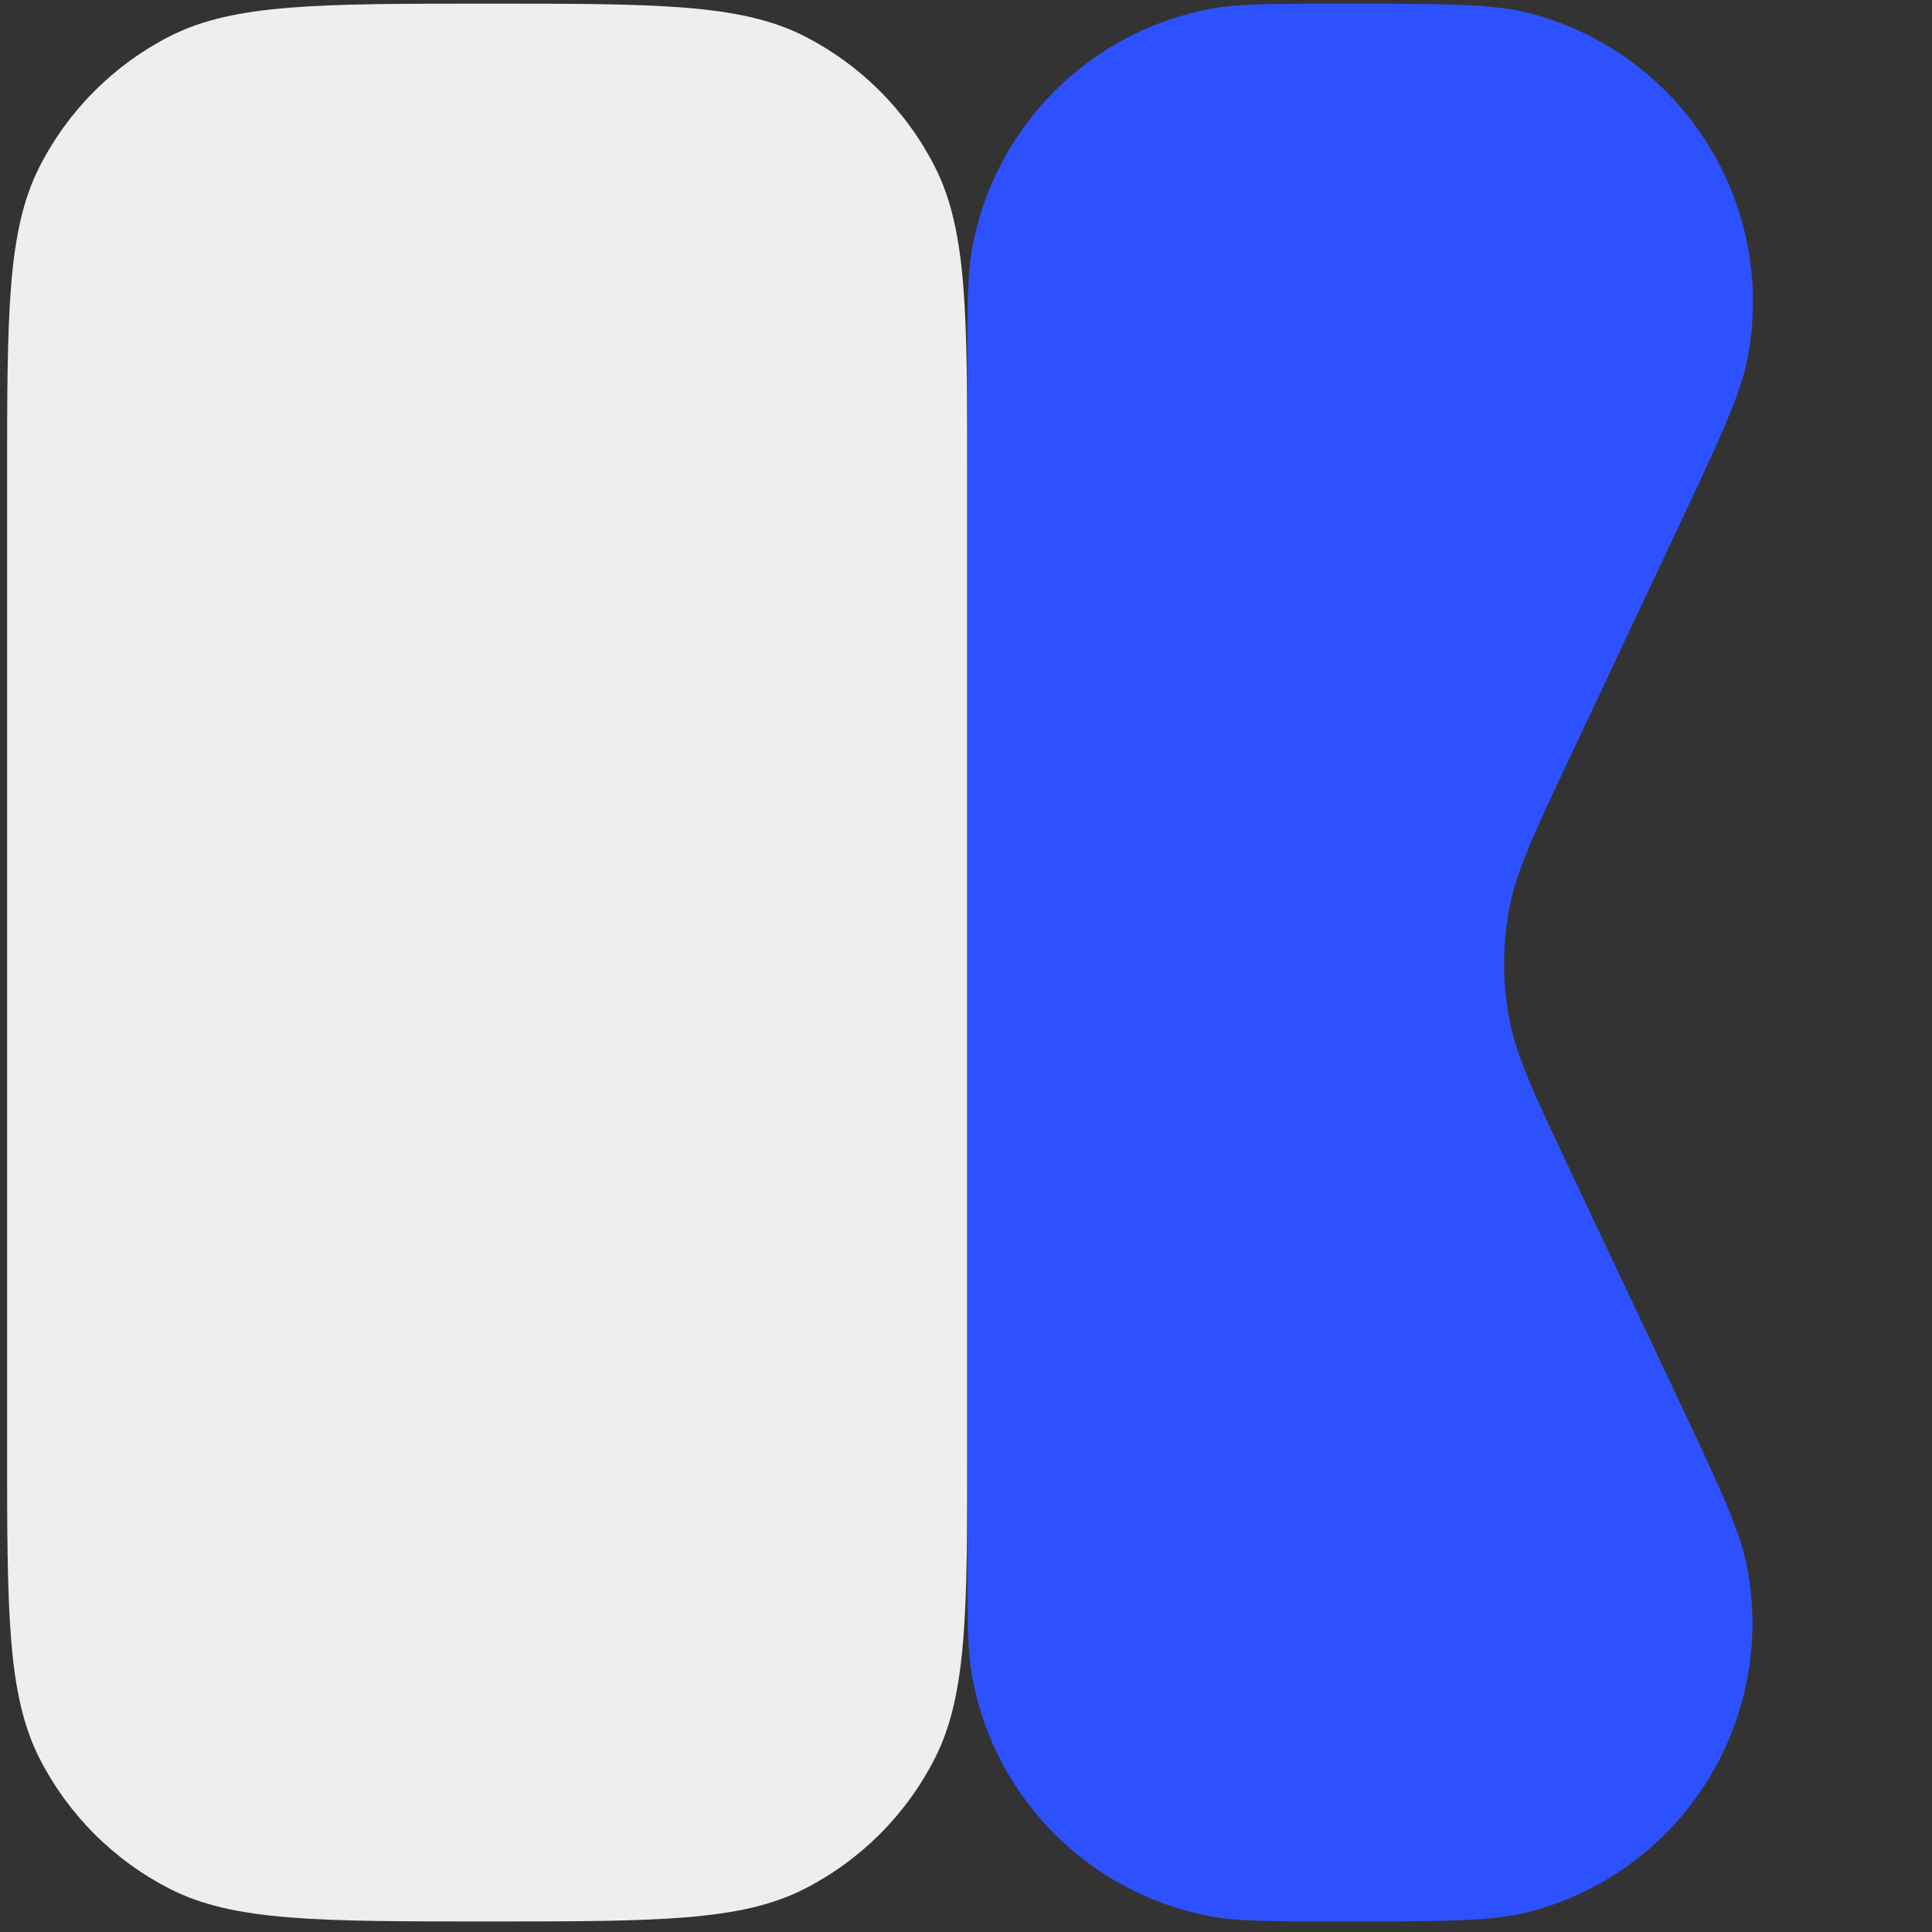 <svg width="136" height="136" viewBox="0 0 136 136" fill="none" xmlns="http://www.w3.org/2000/svg">
<rect x="0" y="0" width="136" height="136" fill="#333333" stroke="none"/>
<g clip-path="url(#clip0_2086_229)">
<path d="M68.089 101.657V33.857C68.089 22.096 68.089 16.215 65.8 11.723C63.787 7.772 60.574 4.559 56.623 2.546C52.131 0.257 46.185 0.257 34.294 0.257C22.404 0.257 16.458 0.257 11.966 2.546C8.015 4.559 4.802 7.772 2.789 11.723C0.5 16.215 0.5 22.096 0.5 33.857V101.657C0.5 113.418 0.5 119.299 2.789 123.791C4.802 127.742 8.015 130.955 11.966 132.968C16.458 135.257 22.404 135.257 34.294 135.257C46.185 135.257 52.131 135.257 56.623 132.968C60.574 130.955 63.787 127.742 65.8 123.791C68.089 119.299 68.089 113.418 68.089 101.657Z" fill="#EEEEEE"/>
<path d="M117.878 97.945C120.931 104.41 122.458 107.642 122.961 110.195C125.123 121.159 118.32 131.896 107.483 134.623C104.96 135.258 101.385 135.258 94.236 135.258C89.453 135.258 87.062 135.258 85.072 134.87C76.677 133.234 70.113 126.67 68.477 118.275C68.089 116.285 68.089 113.894 68.089 109.112V26.422C68.089 21.623 68.089 19.223 68.48 17.227C70.12 8.843 76.675 2.288 85.058 0.648C87.055 0.258 89.455 0.258 94.254 0.258C101.421 0.258 105.005 0.258 107.535 0.897C118.351 3.627 125.144 14.337 123.005 25.285C122.505 27.846 120.978 31.088 117.924 37.572L110.416 53.51C107.934 58.778 106.693 61.413 106.205 64.162C105.772 66.599 105.773 69.093 106.209 71.528C106.7 74.278 107.943 76.911 110.431 82.177L117.878 97.945Z" fill="#2D51FF"/>
</g>
<defs>
<clipPath id="clip0_2086_229">
<rect width="135" height="135" fill="white" transform="translate(0.5 0.258)"/>
</clipPath>
</defs>
</svg>

